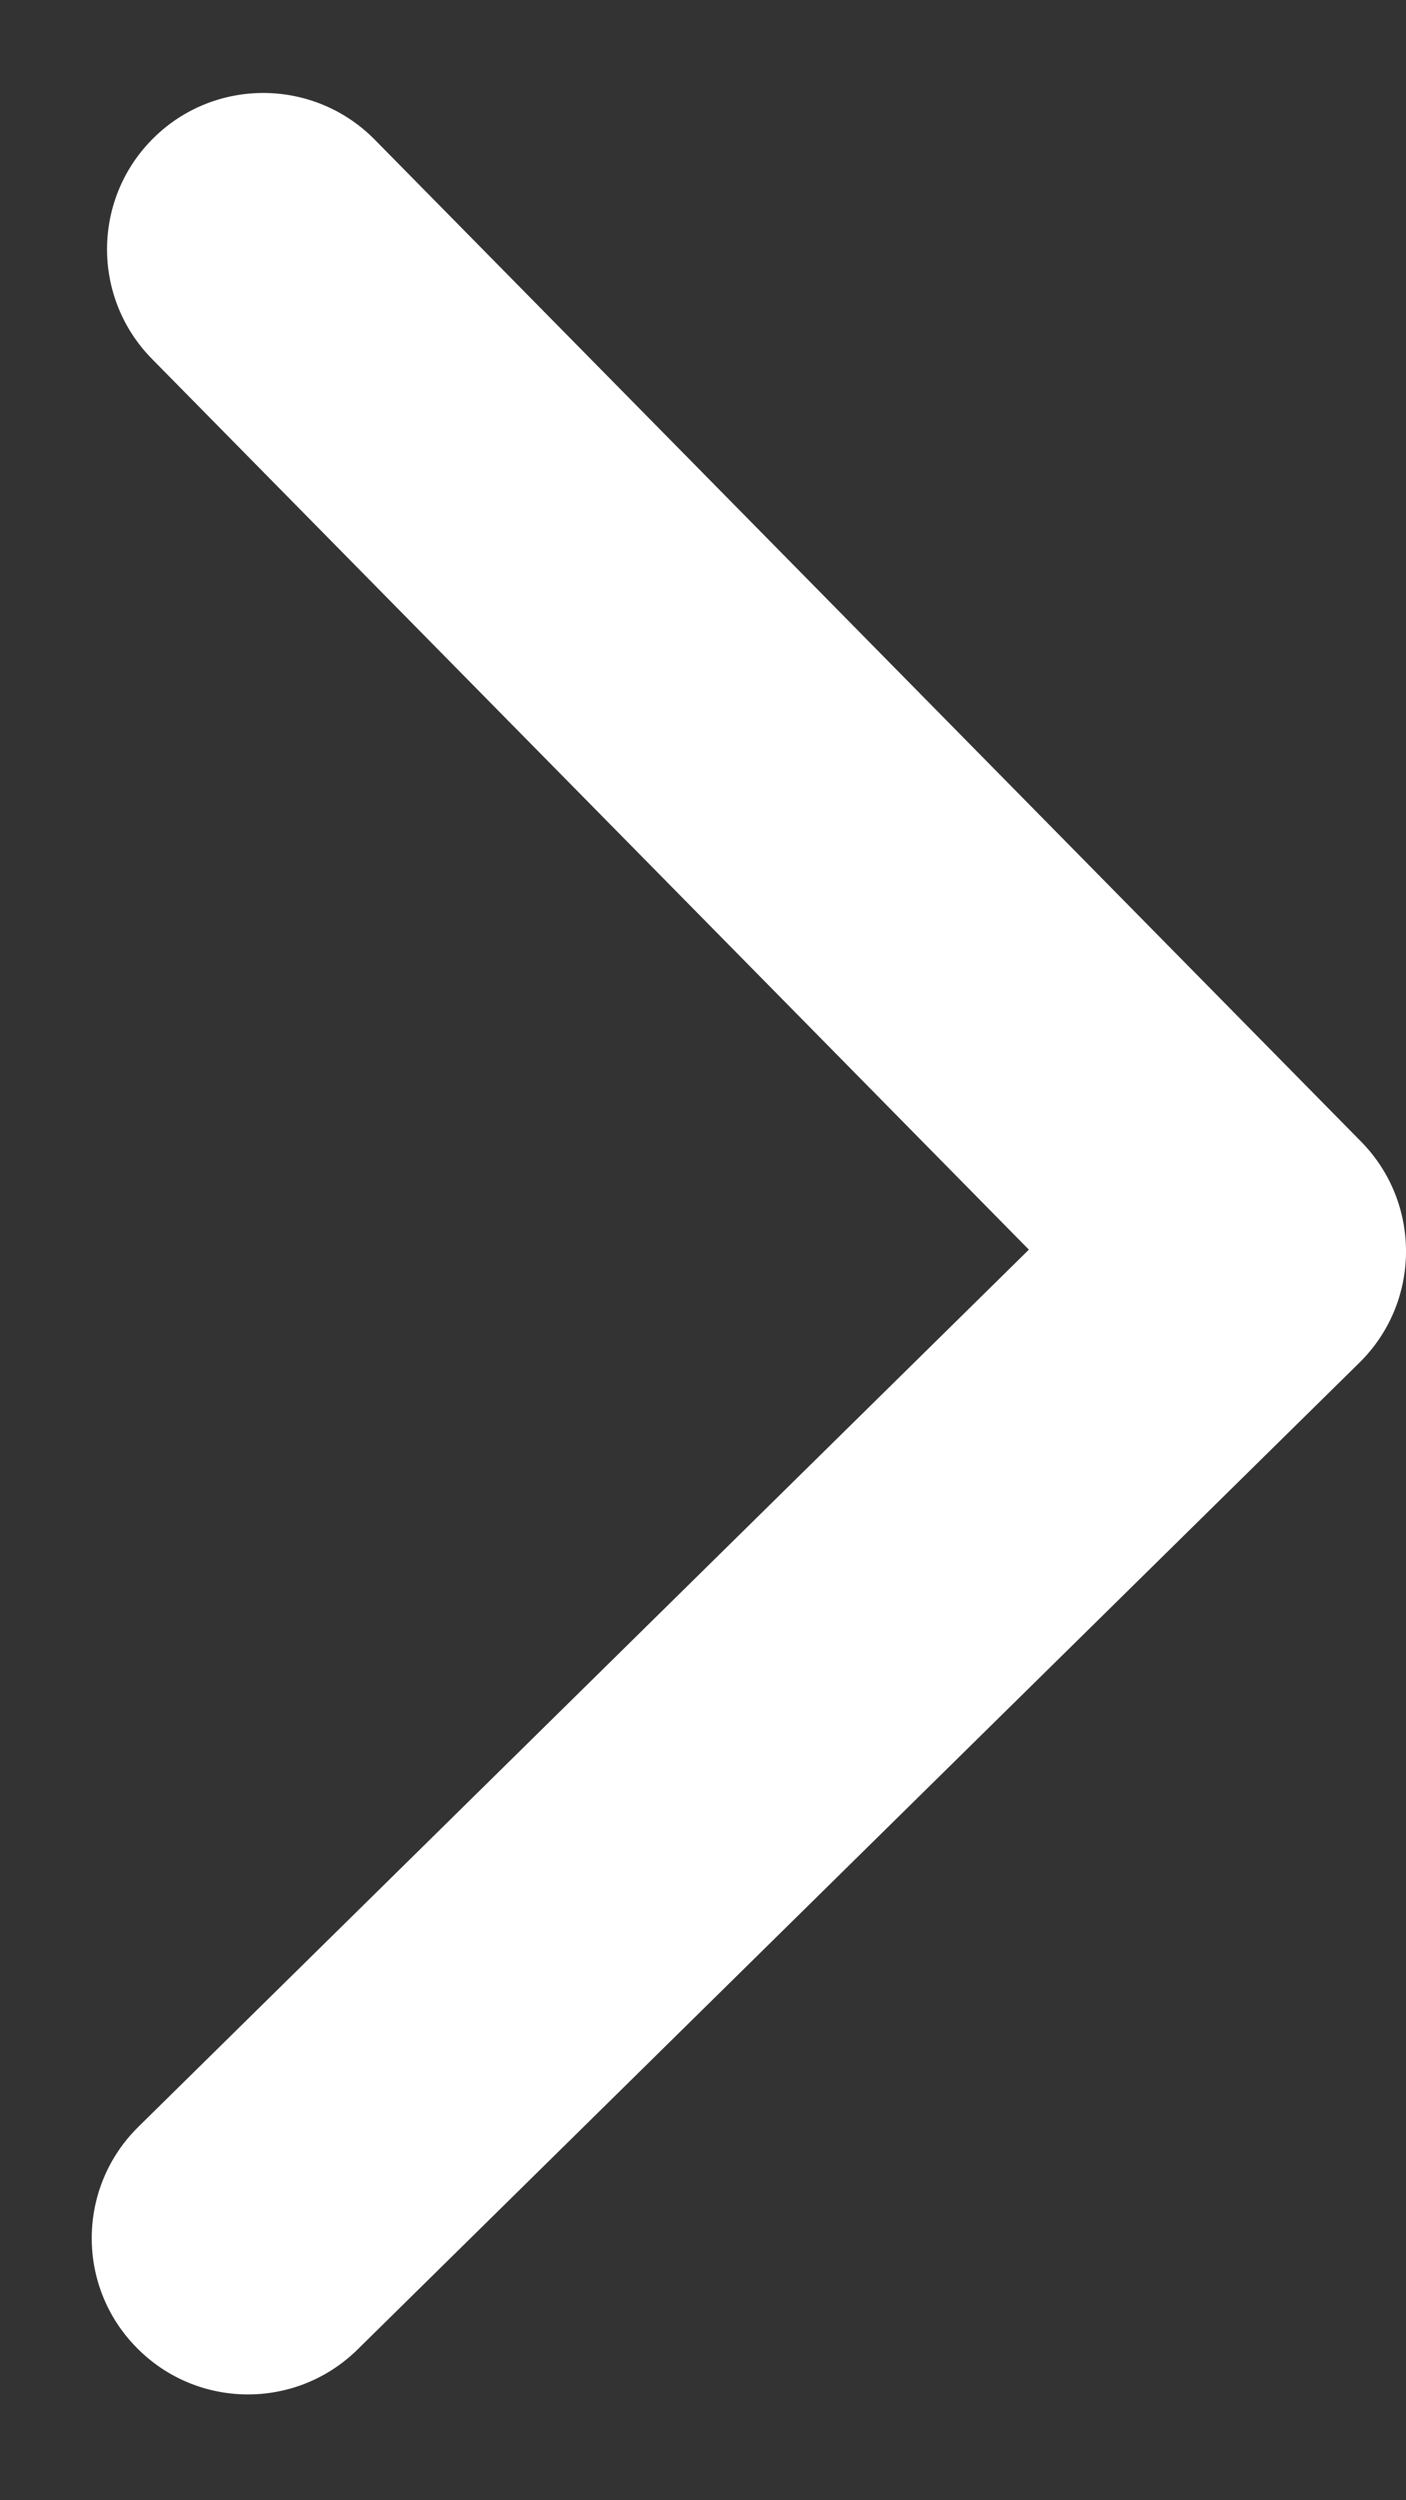 <?xml version="1.0" encoding="UTF-8"?> <svg xmlns="http://www.w3.org/2000/svg" width="9" height="16" viewBox="0 0 9 16" fill="none"><rect x="0" y="0" width="9" height="16" fill="#333333" stroke="none"/> <path d="M8.702 8.72C9.095 8.333 9.1 7.7 8.713 7.306L2.398 0.893C2.01 0.5 1.377 0.495 0.984 0.882C0.59 1.27 0.585 1.903 0.973 2.297L6.586 7.997L0.886 13.61C0.492 13.998 0.487 14.631 0.875 15.024C1.262 15.418 1.895 15.423 2.289 15.035L8.702 8.72ZM6.992 9L7.992 9.008L8.008 7.008L7.008 7L6.992 9Z" fill="white"></path> </svg> 